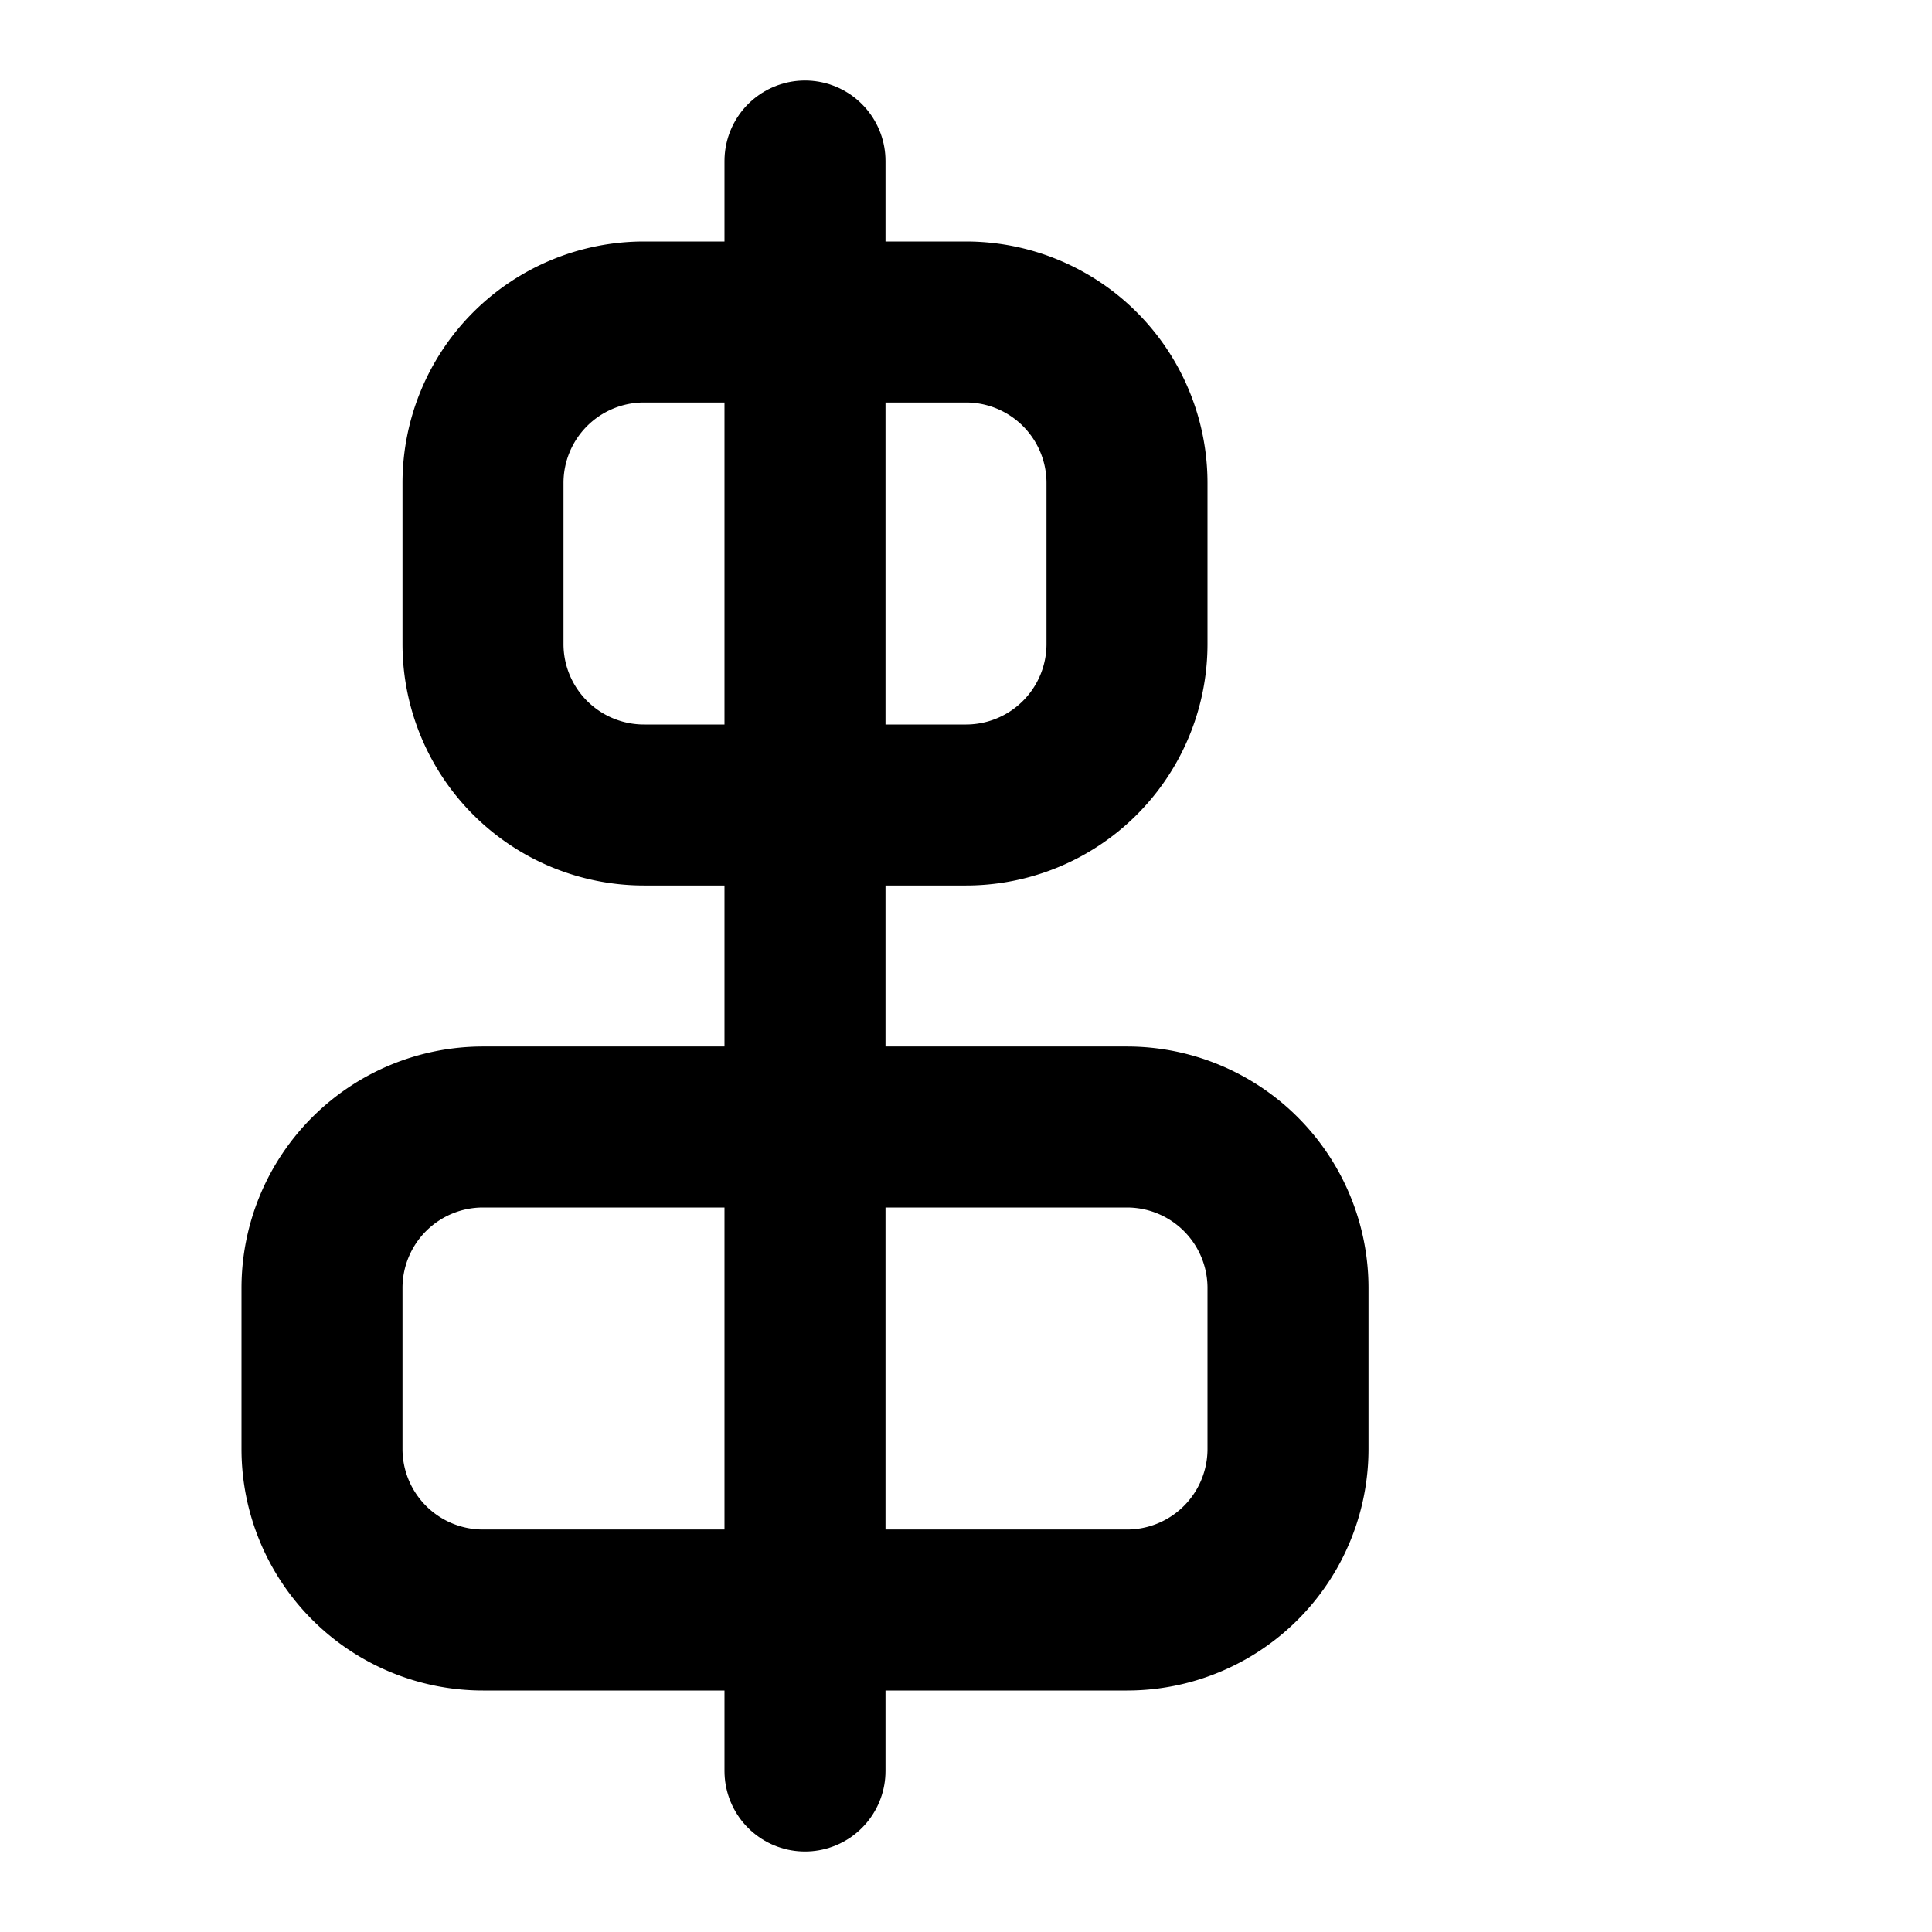 <svg  xmlns="http://www.w3.org/2000/svg"  width="24"  height="24"  viewBox="0 0 24 24"  fill="none"  stroke="currentColor"  stroke-width="2"  stroke-linecap="round"  stroke-linejoin="round"  class="icon icon-tabler icons-tabler-outline icon-tabler-vertical-align-center">
	<path stroke="none" d="M0 0h24v24H0z" fill="none"/>
	<path d="M10 2l0 20" />
	<path d="M6 4m0 2a2 2 0 0 1 2 -2h4a2 2 0 0 1 2 2v2a2 2 0 0 1 -2 2h-4a2 2 0 0 1 -2 -2z" />
	<path d="M4 14m0 2a2 2 0 0 1 2 -2h8a2 2 0 0 1 2 2v2a2 2 0 0 1 -2 2h-8a2 2 0 0 1 -2 -2z" />
</svg>
